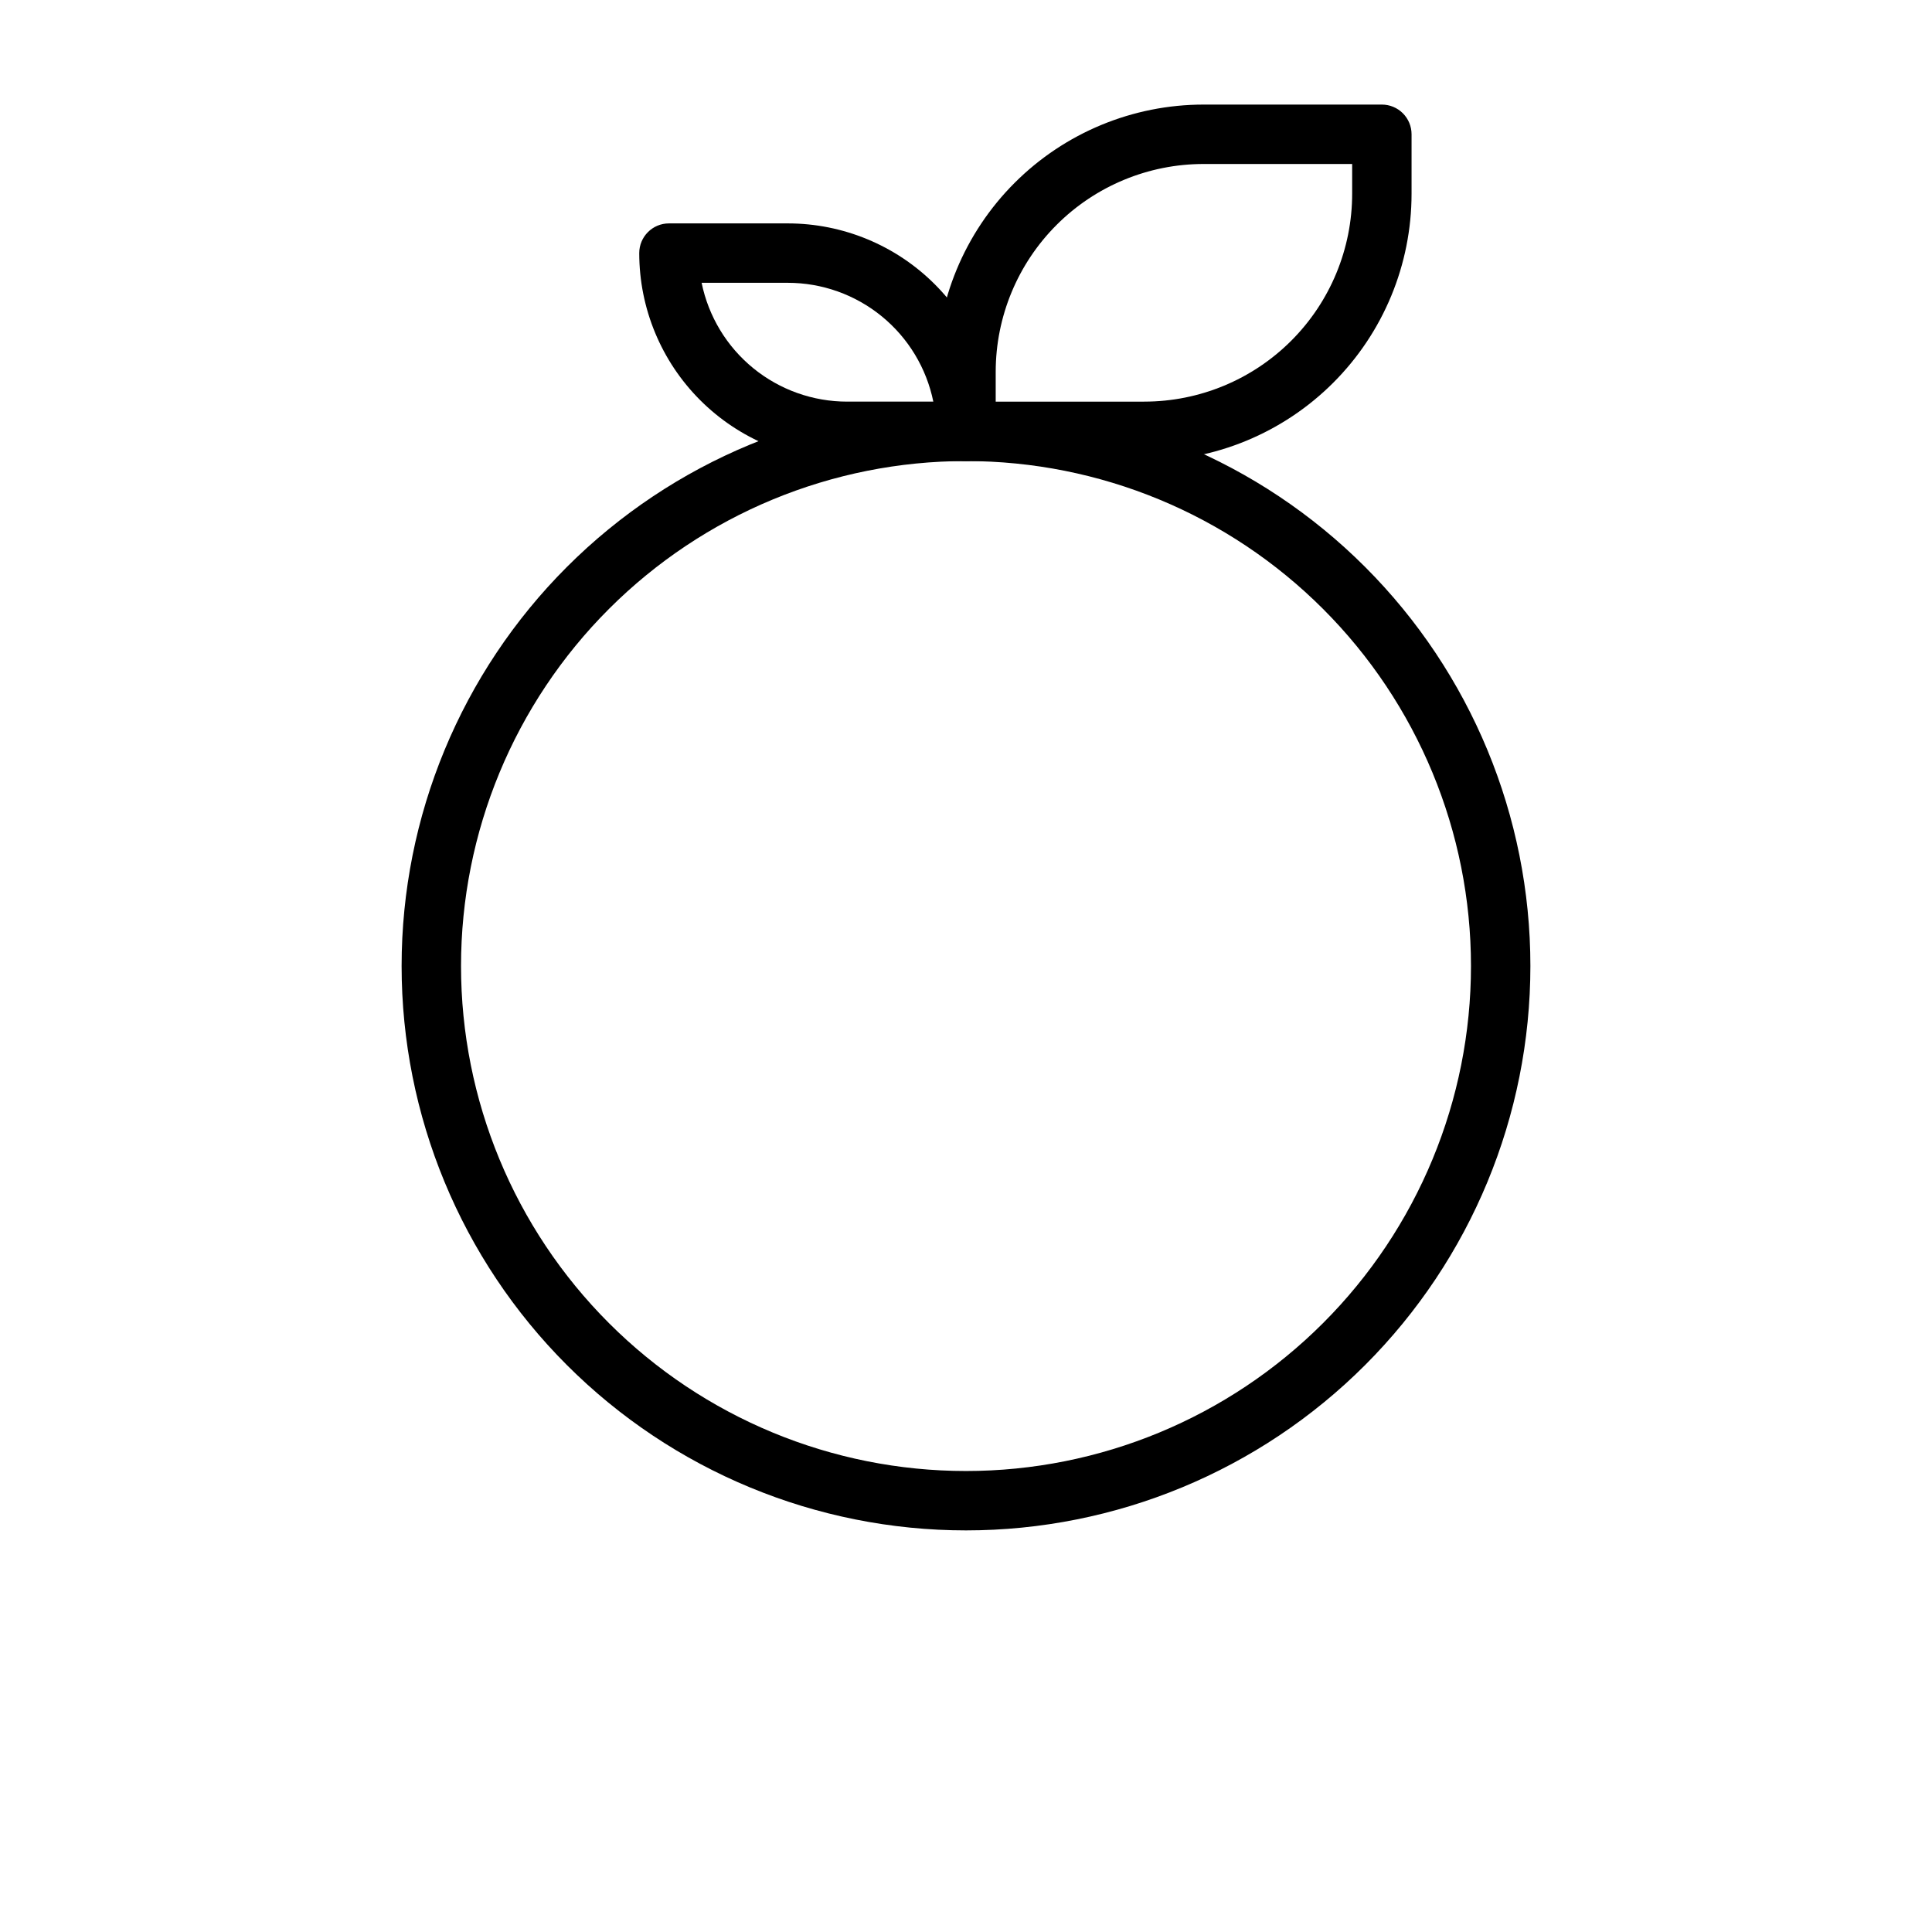 <?xml version="1.0" encoding="UTF-8"?>
<!-- Uploaded to: ICON Repo, www.iconrepo.com, Generator: ICON Repo Mixer Tools -->
<svg fill="#000000" width="800px" height="800px" version="1.1" viewBox="144 144 512 512" xmlns="http://www.w3.org/2000/svg">
 <g>
  <path d="m400 549.57c-39.668 0-77.711-15.758-105.76-43.809-28.051-28.047-43.809-66.09-43.809-105.76s15.758-77.711 43.809-105.76 66.094-43.809 105.76-43.809 77.711 15.758 105.76 43.809c28.051 28.051 43.809 66.094 43.809 105.76s-15.758 77.711-43.809 105.76c-28.047 28.051-66.09 43.809-105.76 43.809zm0-283.39v0.004c-35.492 0-69.531 14.098-94.629 39.195s-39.195 59.137-39.195 94.629 14.098 69.531 39.195 94.625c25.098 25.098 59.137 39.199 94.629 39.199s69.531-14.102 94.625-39.199c25.098-25.094 39.199-59.133 39.199-94.625s-14.102-69.531-39.199-94.629c-25.094-25.098-59.133-39.195-94.625-39.195z"/>
  <path d="m400 266.18h-31.488c-14.617 0-28.633-5.809-38.965-16.141-10.336-10.336-16.141-24.352-16.141-38.965 0-4.348 3.523-7.871 7.871-7.871h31.488c14.617 0 28.633 5.805 38.965 16.137 10.336 10.336 16.141 24.352 16.141 38.965 0 2.09-0.828 4.09-2.305 5.566-1.477 1.477-3.481 2.309-5.566 2.309zm-70.062-47.234c1.816 8.891 6.644 16.883 13.676 22.621 7.027 5.734 15.824 8.871 24.898 8.867h22.828c-1.816-8.891-6.644-16.879-13.676-22.617-7.027-5.738-15.824-8.871-24.898-8.871z"/>
  <path d="m447.23 266.18h-47.23c-4.348 0-7.875-3.527-7.875-7.875v-15.742c0-18.789 7.465-36.812 20.754-50.098 13.285-13.285 31.305-20.75 50.098-20.75h47.23c2.086 0 4.09 0.828 5.566 2.305 1.477 1.477 2.305 3.477 2.305 5.566v15.742c0 18.793-7.465 36.812-20.75 50.098-13.285 13.289-31.309 20.754-50.098 20.754zm-39.359-15.742h39.359v-0.004c14.613 0 28.629-5.805 38.965-16.141 10.332-10.332 16.141-24.348 16.141-38.965v-7.871h-39.359c-14.617 0-28.633 5.805-38.965 16.141-10.336 10.332-16.141 24.352-16.141 38.965z"/>
 </g>
</svg>